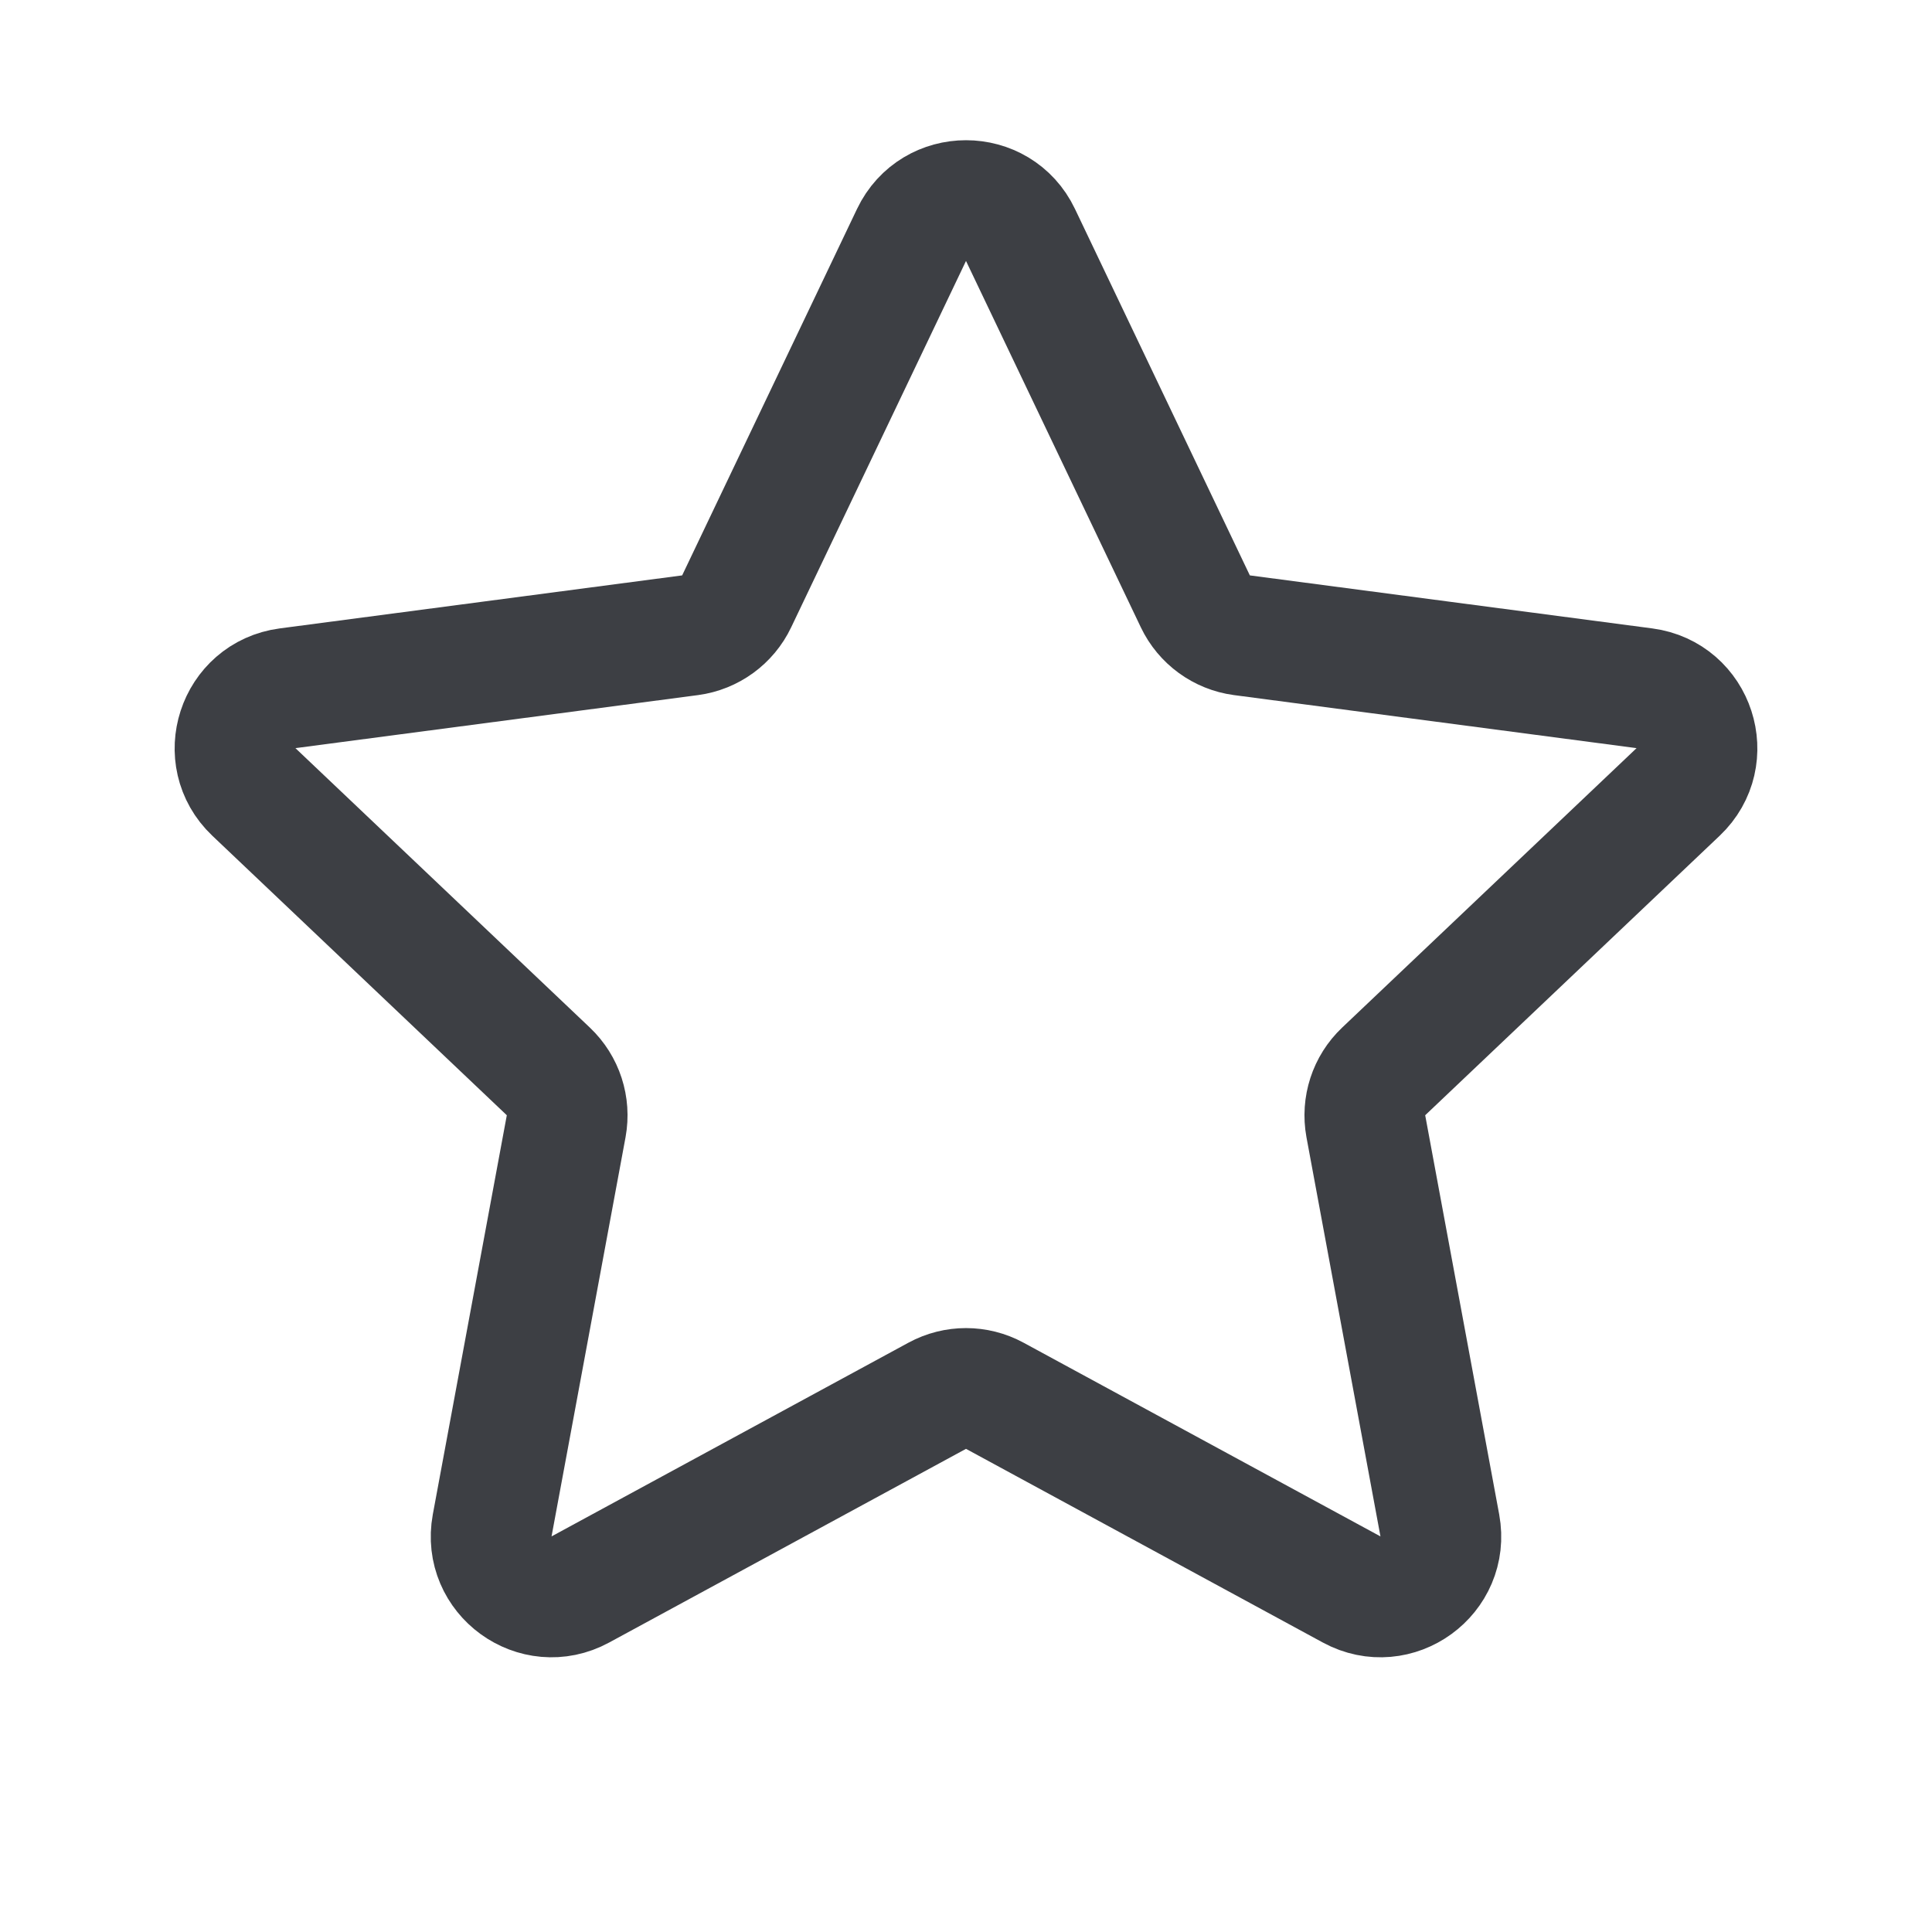 <svg width="20" height="20" viewBox="0 0 20 20" fill="none" xmlns="http://www.w3.org/2000/svg">
<path d="M9.436 2.432C9.662 1.958 10.338 1.958 10.564 2.432L12.374 6.225C12.465 6.416 12.647 6.548 12.856 6.576L17.023 7.125C17.544 7.194 17.753 7.836 17.372 8.198L14.324 11.091C14.17 11.237 14.101 11.45 14.139 11.659L14.905 15.791C15 16.308 14.454 16.705 13.992 16.454L10.298 14.449C10.112 14.348 9.888 14.348 9.702 14.449L6.008 16.454C5.546 16.705 5 16.308 5.095 15.791L5.861 11.659C5.899 11.45 5.83 11.237 5.676 11.091L2.628 8.198C2.247 7.836 2.456 7.194 2.977 7.125L7.144 6.576C7.353 6.548 7.535 6.416 7.626 6.225L9.436 2.432Z" stroke="#3D3F44" stroke-width="1.25" stroke-linejoin="round"/>
</svg>
